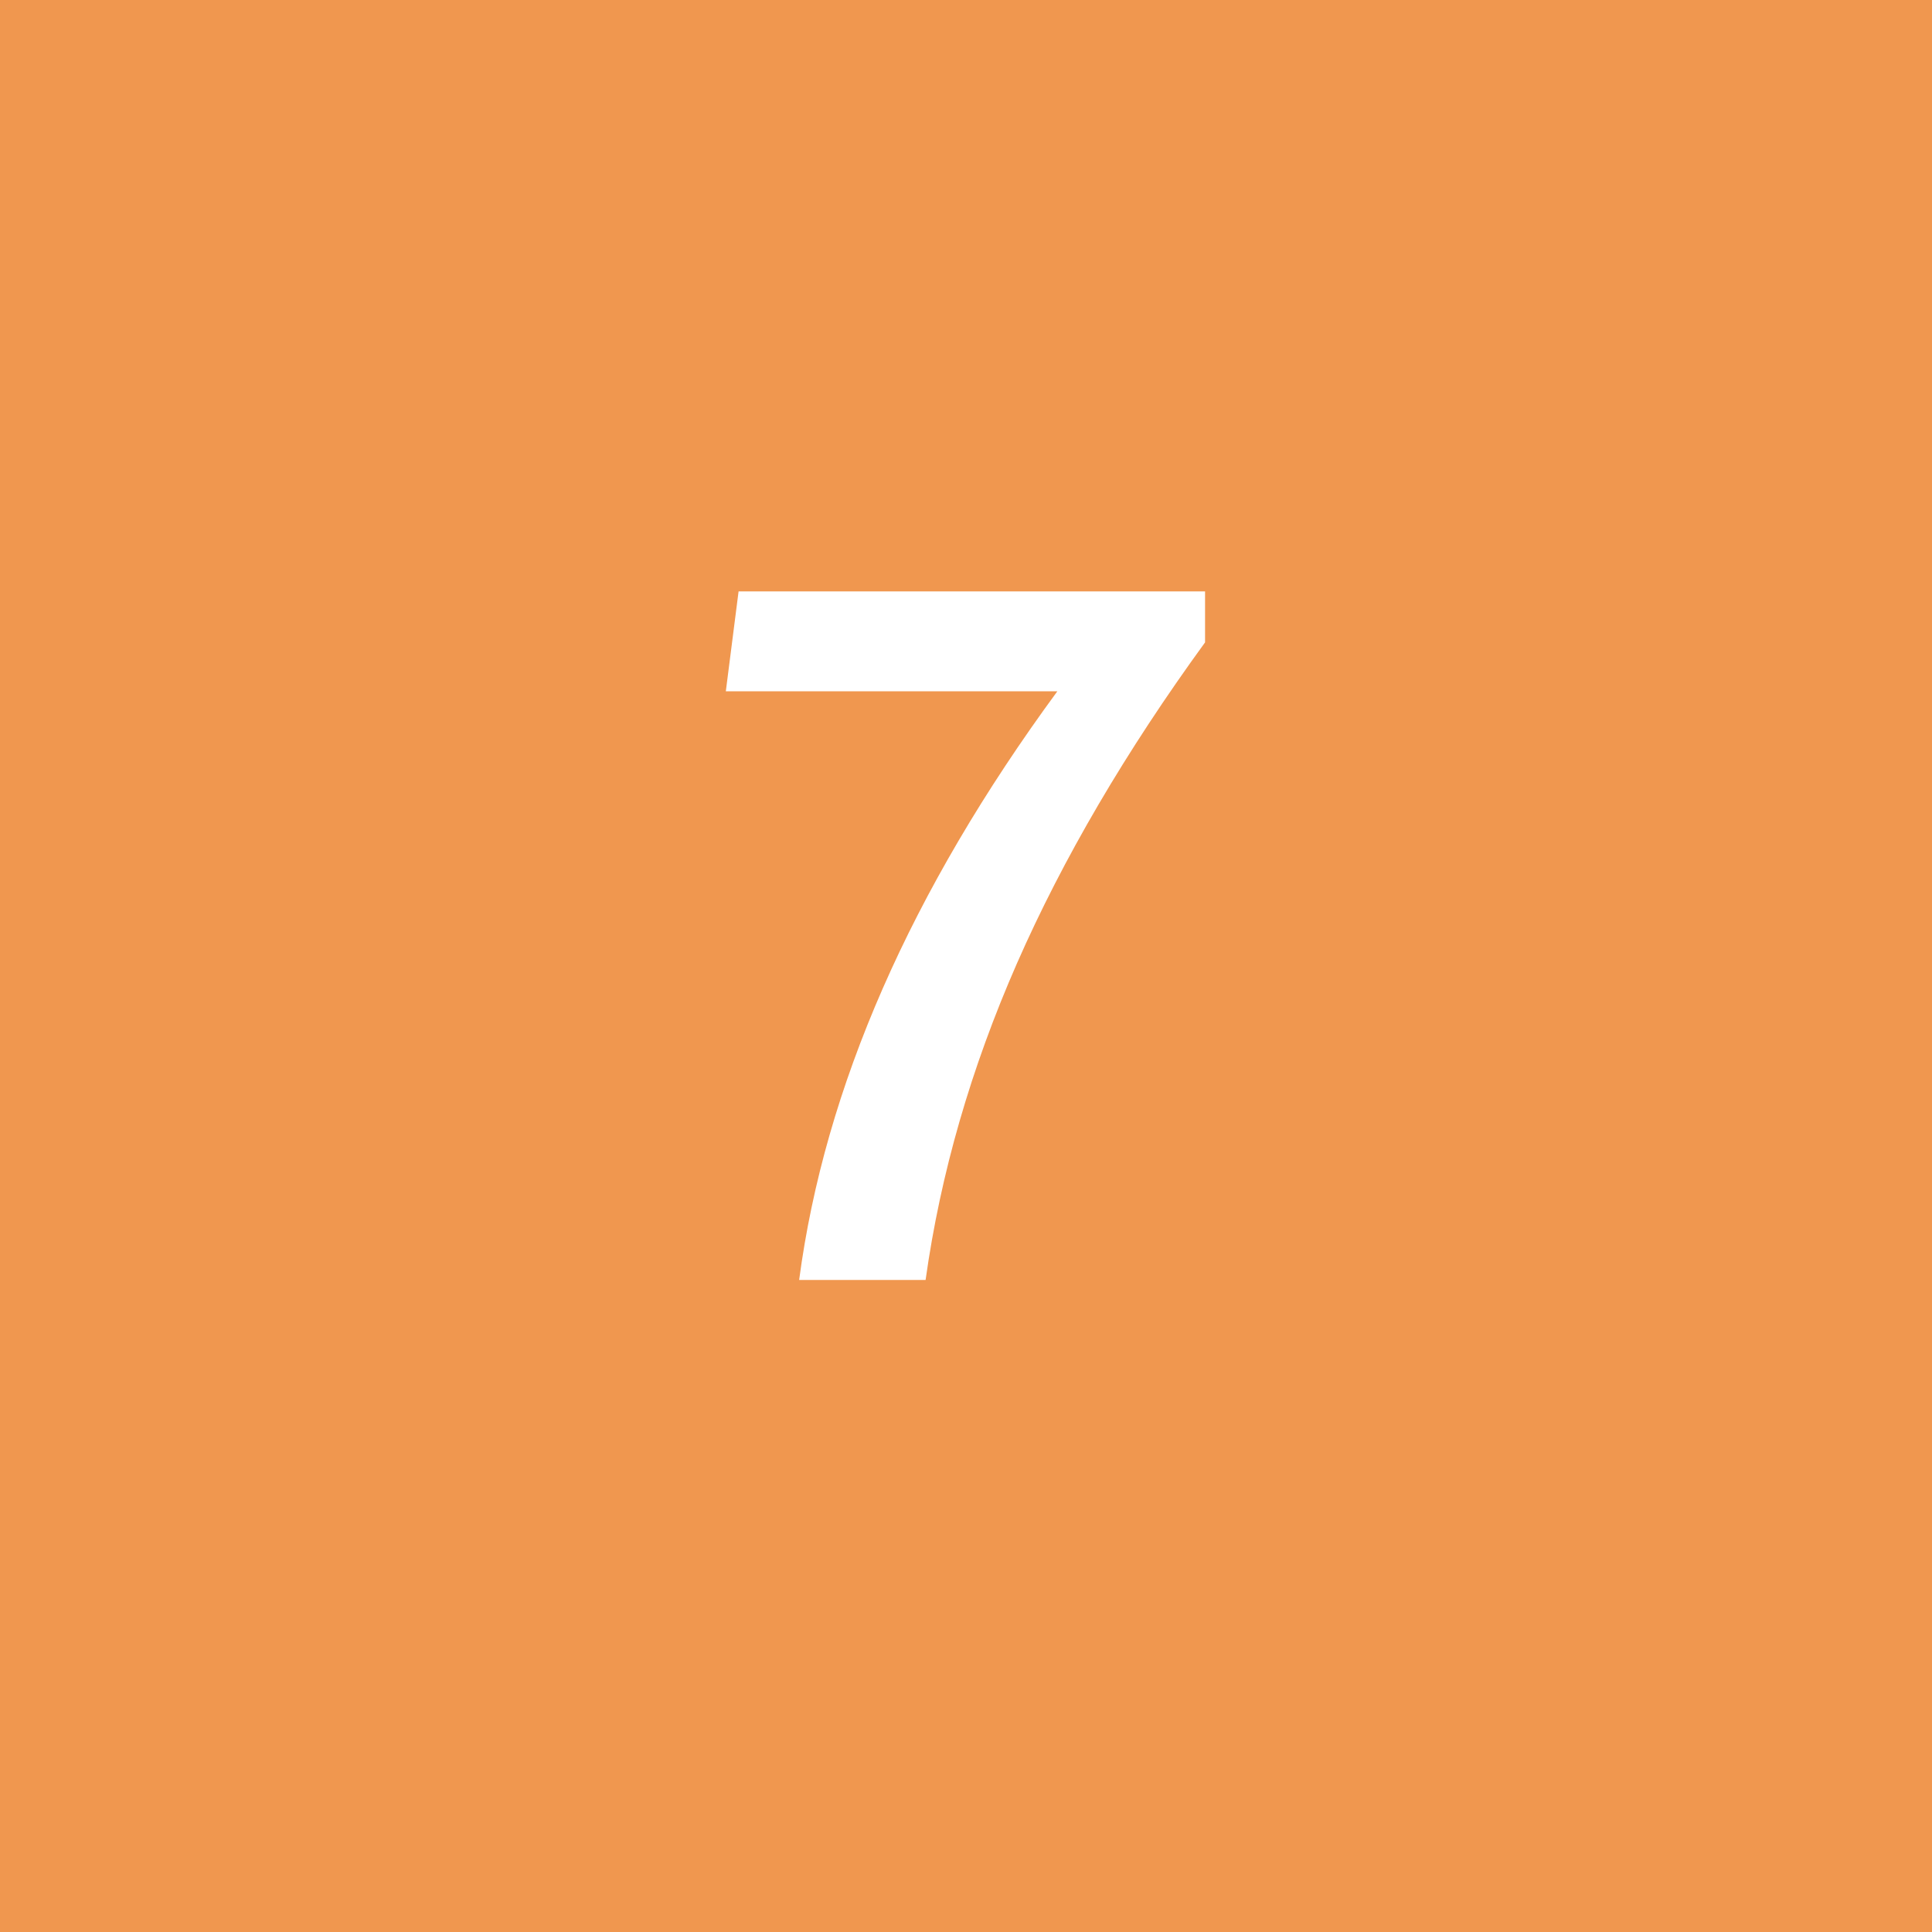 <svg width="80" height="80" viewBox="0 0 80 80" fill="none" xmlns="http://www.w3.org/2000/svg">
<rect width="80" height="80" fill="#F0974F"/>
<path d="M49.899 24.488V26.6C46.614 31.117 44.018 35.547 42.111 39.888C40.205 44.229 38.943 48.6 38.327 53H33.091C34.147 45.021 37.711 36.896 43.783 28.624H30.055L30.583 24.488H49.899Z" fill="white"/>
</svg>
